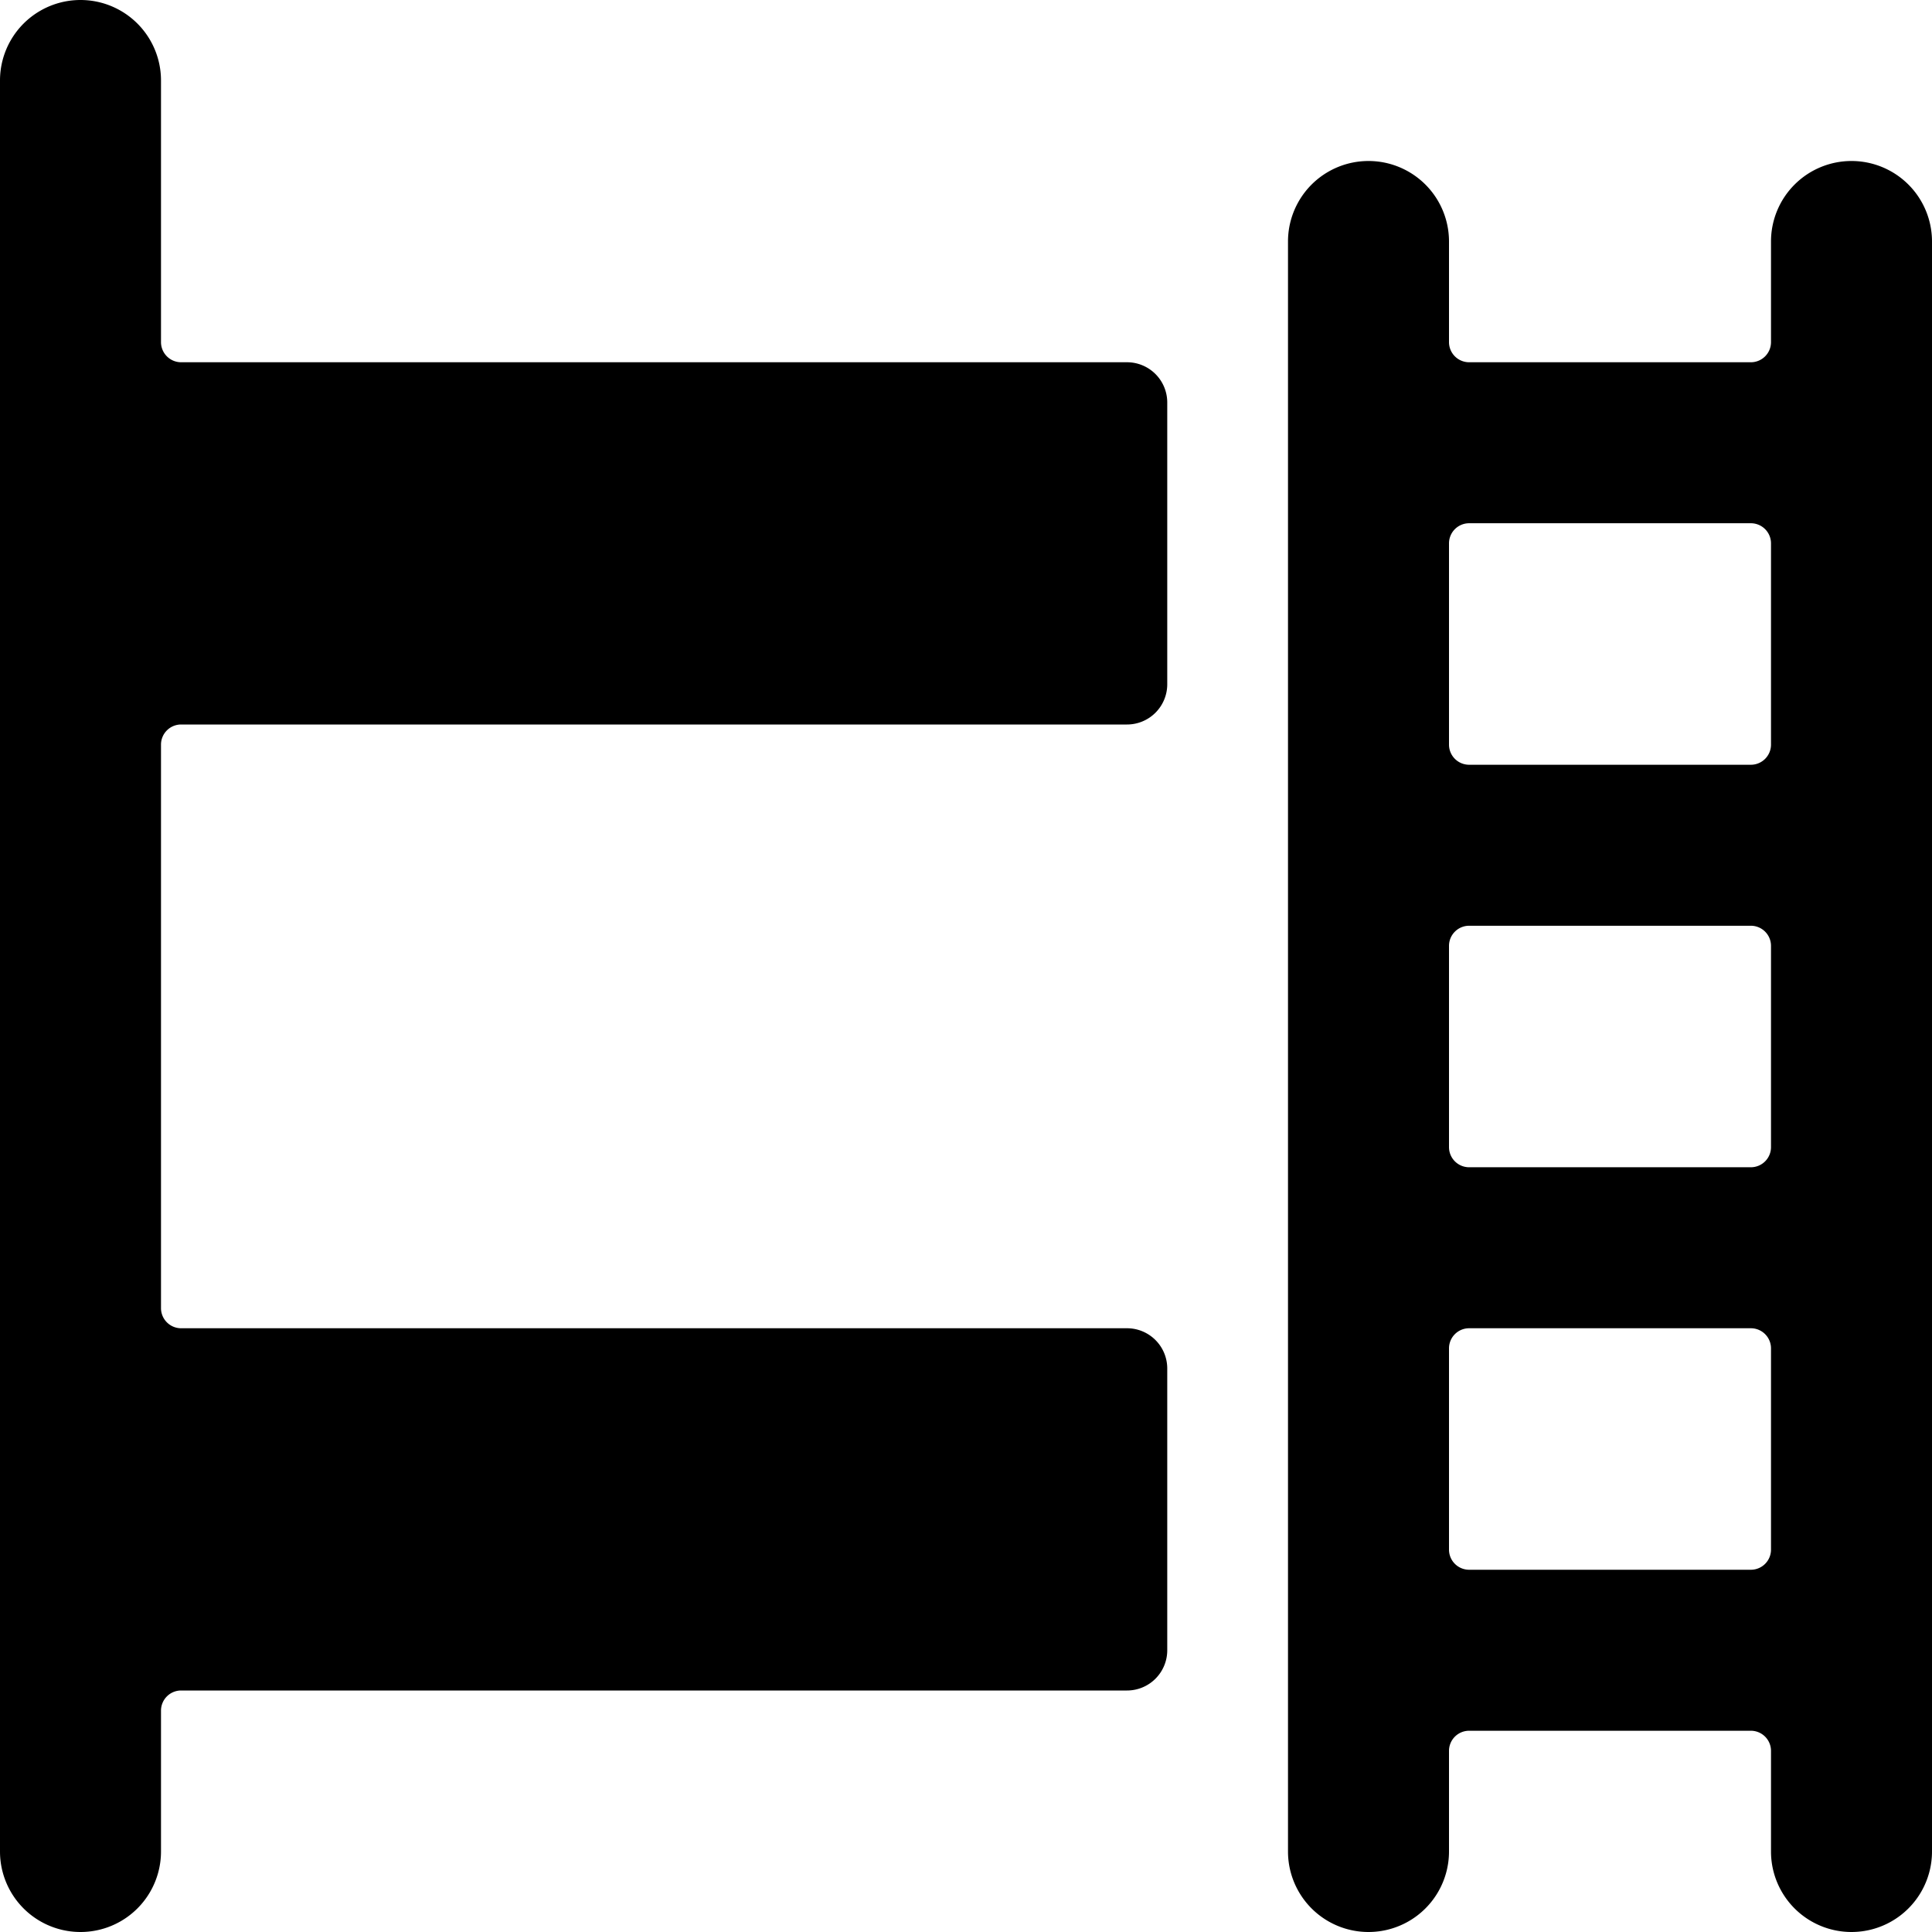 <svg xmlns="http://www.w3.org/2000/svg" viewBox="0 0 24 24"><g><path d="M23 2a1 1 0 0 0 -1 1v1.25a0.25 0.25 0 0 1 -0.25 0.25h-3.5a0.25 0.25 0 0 1 -0.25 -0.25V3a1 1 0 0 0 -2 0v20a1 1 0 0 0 2 0v-1.25a0.25 0.25 0 0 1 0.25 -0.25h3.5a0.25 0.25 0 0 1 0.25 0.25V23a1 1 0 0 0 2 0V3a1 1 0 0 0 -1 -1Zm-5 9.75a0.25 0.25 0 0 1 0.25 -0.25h3.5a0.25 0.25 0 0 1 0.25 0.25v2.5a0.25 0.25 0 0 1 -0.25 0.25h-3.5a0.25 0.25 0 0 1 -0.25 -0.25Zm3.75 -5.25a0.25 0.25 0 0 1 0.25 0.25v2.5a0.25 0.25 0 0 1 -0.25 0.25h-3.5a0.25 0.25 0 0 1 -0.25 -0.25v-2.5a0.25 0.25 0 0 1 0.25 -0.25Zm-3.5 13a0.25 0.25 0 0 1 -0.25 -0.25v-2.5a0.25 0.25 0 0 1 0.25 -0.25h3.5a0.25 0.25 0 0 1 0.25 0.25v2.5a0.25 0.25 0 0 1 -0.25 0.25Z" fill="#000000" stroke-width="1"></path><path d="M14 4.5H2.25A0.25 0.25 0 0 1 2 4.25V1a1 1 0 0 0 -2 0v22a1 1 0 0 0 2 0v-1.75a0.25 0.25 0 0 1 0.25 -0.25H14a0.5 0.5 0 0 0 0.5 -0.5V17a0.5 0.5 0 0 0 -0.5 -0.5H2.25a0.25 0.25 0 0 1 -0.25 -0.25v-7A0.25 0.25 0 0 1 2.25 9H14a0.5 0.5 0 0 0 0.5 -0.5V5a0.5 0.5 0 0 0 -0.5 -0.5Z" fill="#000000" stroke-width="1"></path></g></svg>
